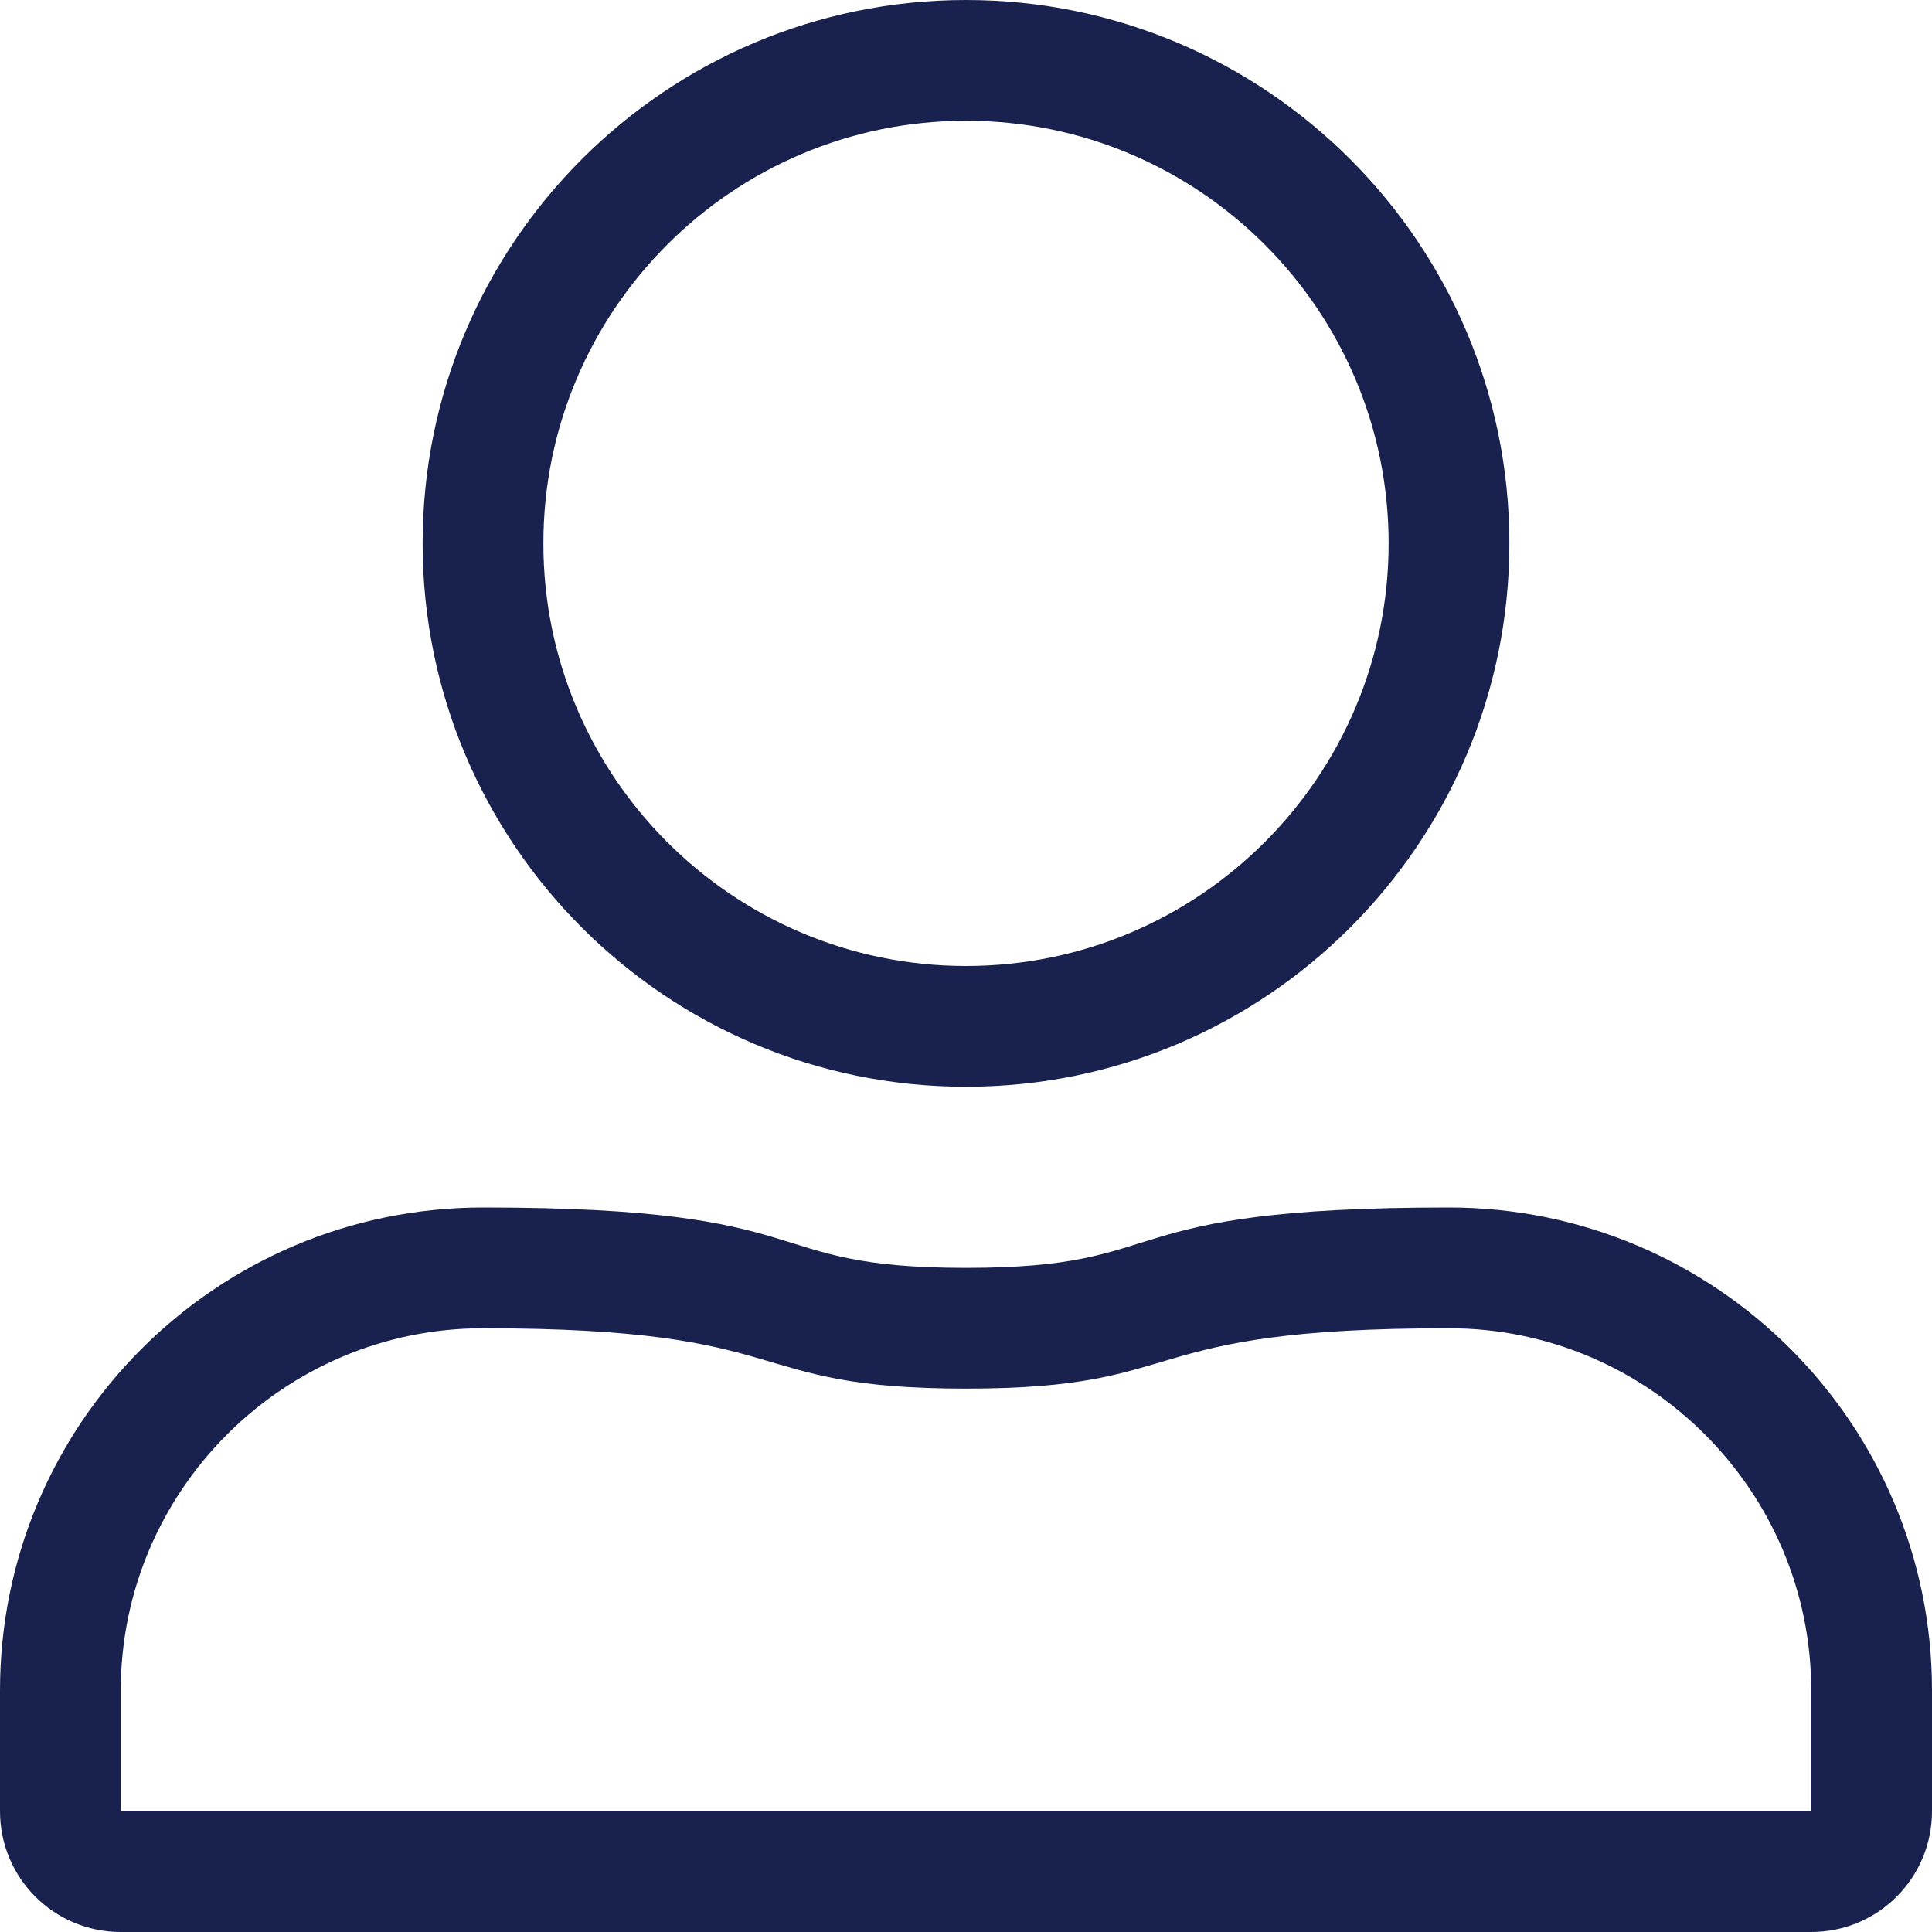 <svg aria-hidden="true" focusable="false" data-prefix="fal" data-icon="user-alt" class="svg-inline--fa fa-user-alt fa-w-16" role="img" xmlns="http://www.w3.org/2000/svg" viewBox="0 0 512 512"><path fill="#19214f" d="M256 32c61.8 0 112 50.2 112 112s-50.2 112-112 112-112-50.2-112-112S194.2 32 256 32m128 320c52.9 0 96 43.1 96 96v32H32v-32c0-52.9 43.1-96 96-96 85 0 67.3 16 128 16 60.9 0 42.9-16 128-16M256 0c-79.5 0-144 64.5-144 144s64.5 144 144 144 144-64.5 144-144S335.5 0 256 0zm128 320c-92.4 0-71 16-128 16-56.8 0-35.7-16-128-16C57.3 320 0 377.3 0 448v32c0 17.7 14.3 32 32 32h448c17.7 0 32-14.3 32-32v-32c0-70.7-57.3-128-128-128z"></path></svg>